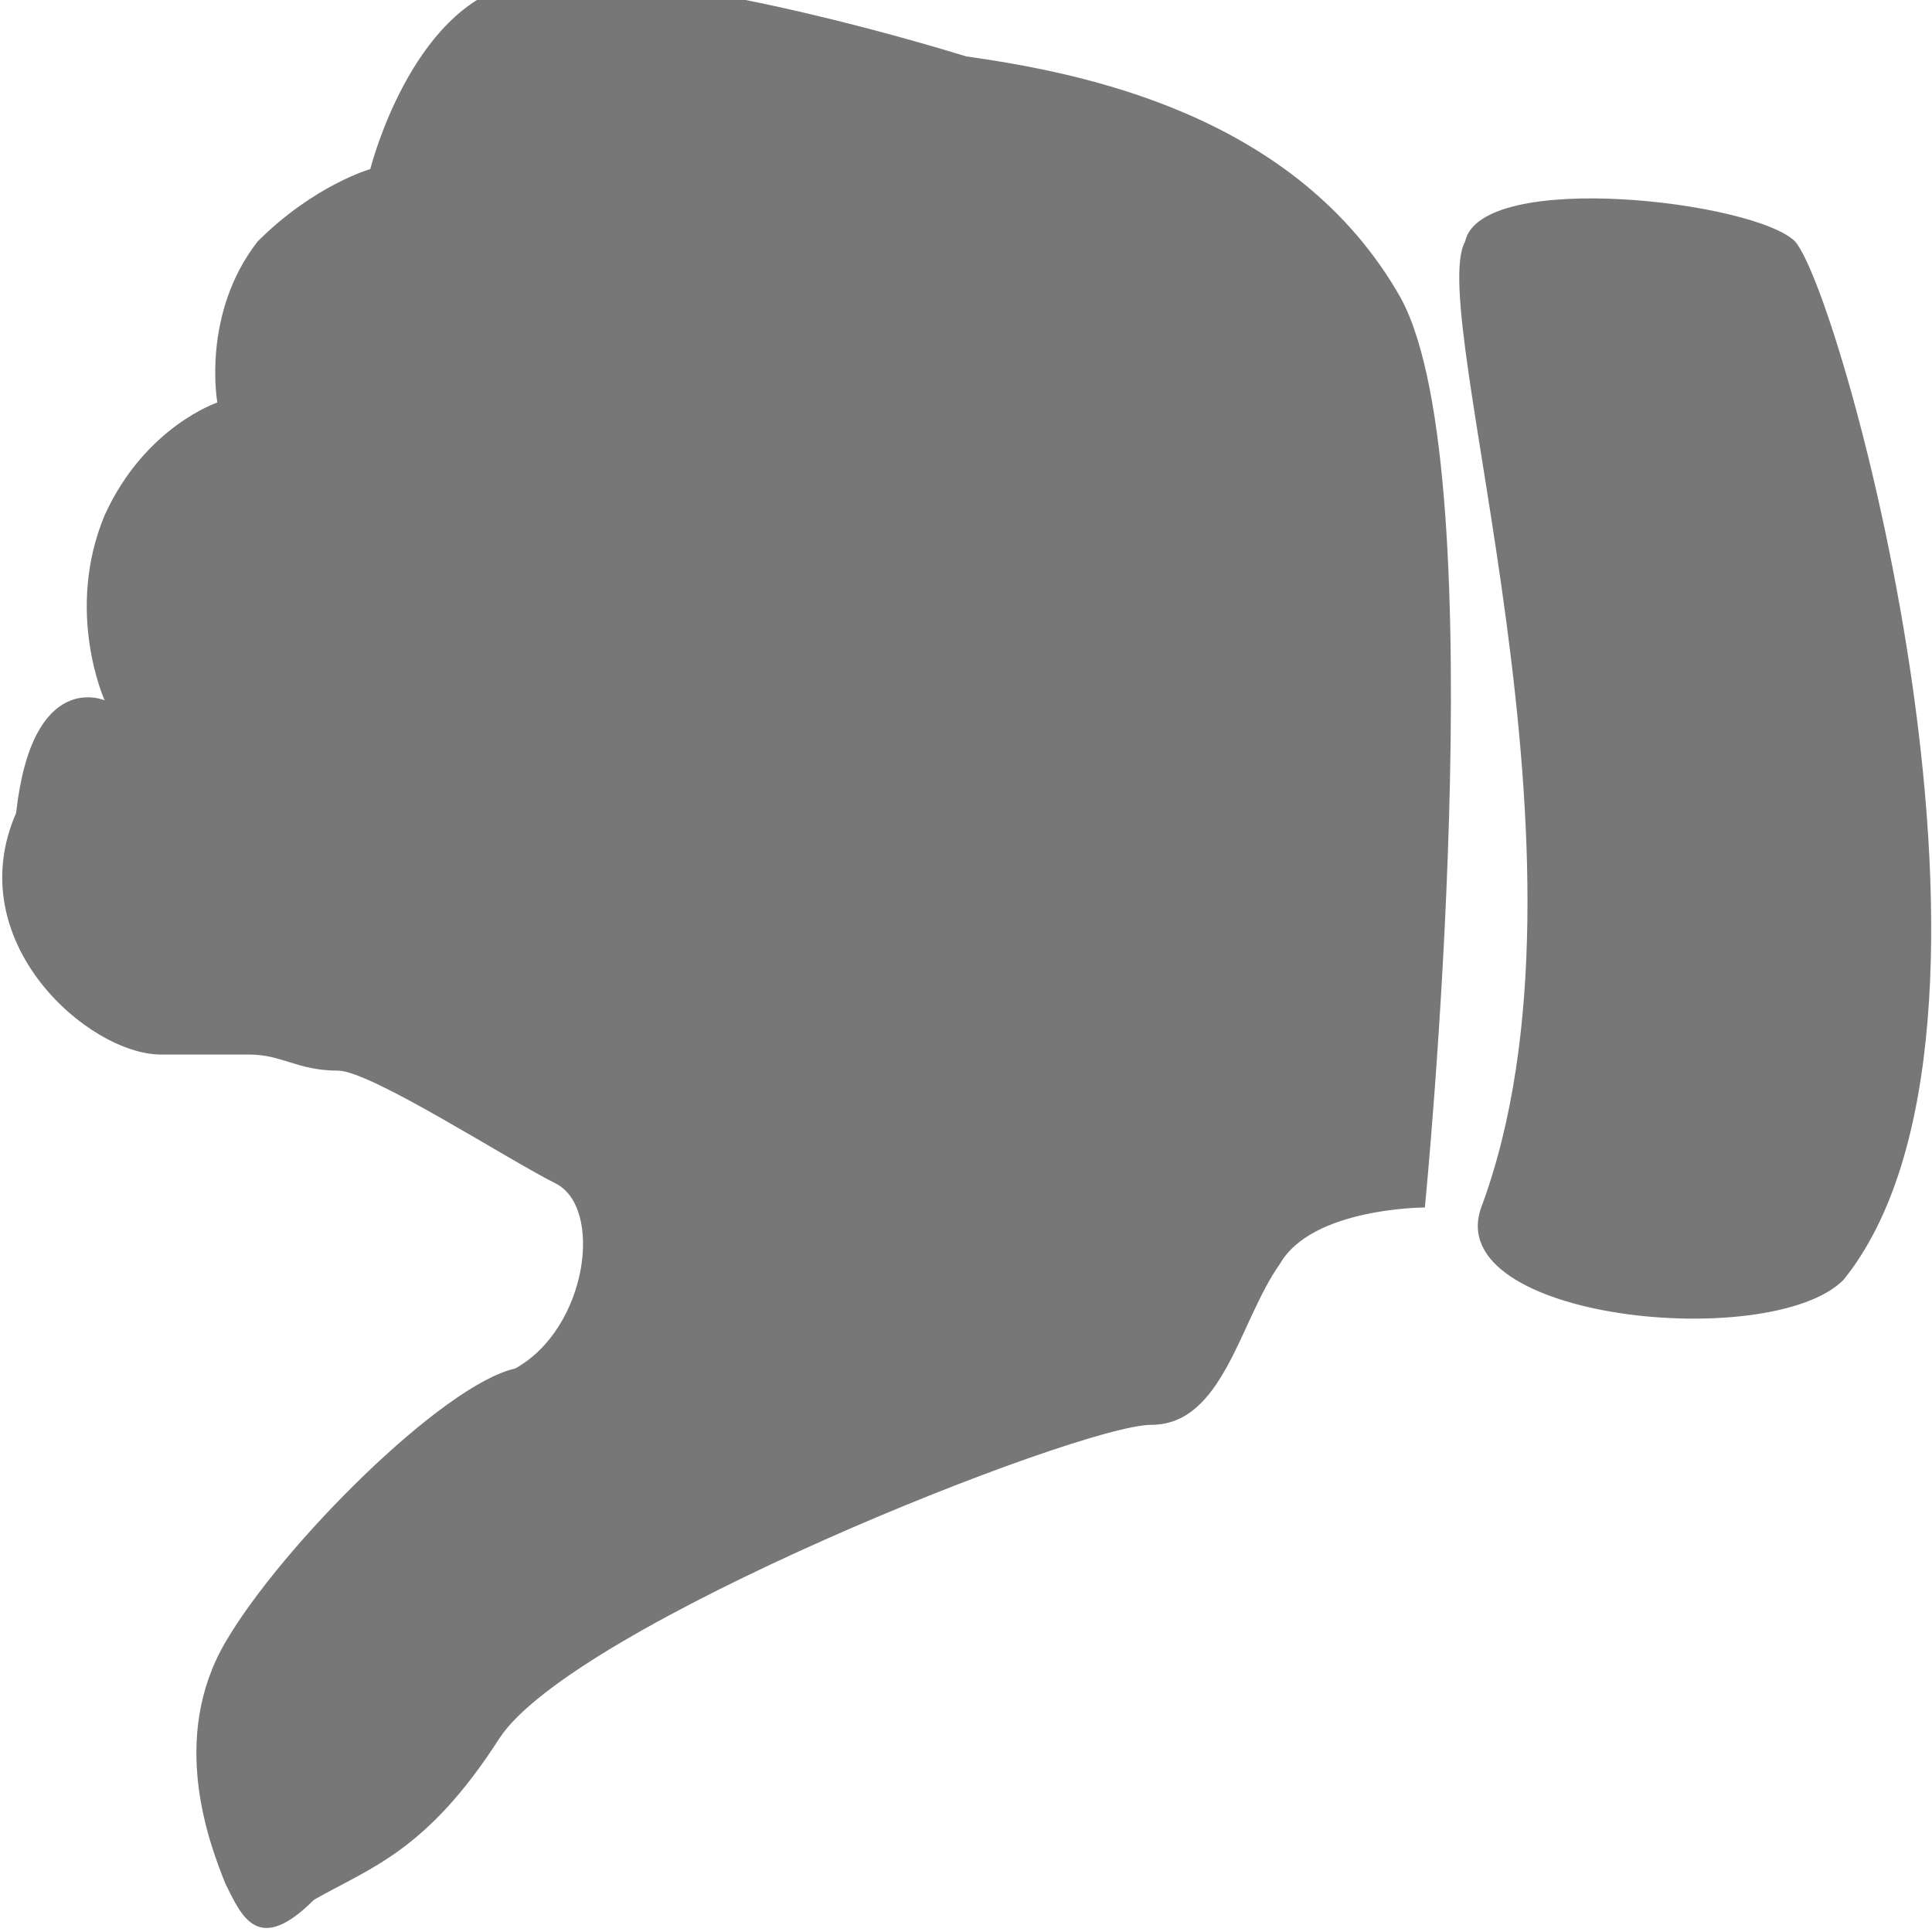 <?xml version="1.0" encoding="utf-8"?>
<!-- Generator: Adobe Illustrator 20.1.0, SVG Export Plug-In . SVG Version: 6.00 Build 0)  -->
<svg version="1.1" id="Layer_1" xmlns="http://www.w3.org/2000/svg" xmlns:xlink="http://www.w3.org/1999/xlink" x="0px" y="0px"
	 viewBox="0 0 24 24" style="enable-background:new 0 0 24 24;" xml:space="preserve">
<style type="text/css">
	.st0{fill:#777777;}
</style>
<title>Shape</title>
<desc>Created with Sketch.</desc>
<g id="ReleaseNotes_Video_1_">
	<g id="VideoView_v1.0_1_" transform="translate(-423, -814)">
		<g id="SubFooter_1_" transform="translate(150, 786)">
			<g id="ThumbUpDown_Hover_1_" transform="translate(233, 28)">
				<path id="Shape_1_" class="st0" d="M57.7,15c0,0-1.4,0-1.8,0.7c-0.5,0.7-0.7,2-1.6,2c-0.9,0-7.2,2.5-8.1,3.9s-1.6,1.6-2.3,2
					c-0.7,0.7-0.9,0.2-1.1-0.2c-0.2-0.5-0.7-1.8,0-3s2.7-3.2,3.6-3.4c0.9-0.5,1.1-2,0.5-2.3s-2.3-1.4-2.7-1.4
					c-0.5,0-0.7-0.2-1.1-0.2H42c-0.9,0-2.5-1.4-1.8-3c0.2-1.8,1.1-1.4,1.1-1.4s-0.5-1.1,0-2.3C41.8,5.3,42.7,5,42.7,5
					s-0.2-1.1,0.5-2c0.7-0.7,1.4-0.9,1.4-0.9s0.5-2,1.8-2.3s4.3,0.5,5.6,0.9c1.4,0.2,4.1,0.7,5.4,3C58.6,5.9,57.7,15,57.7,15z
					 M62.9,15.9c-0.9,0.9-5,0.5-4.5-0.9c1.6-4.3-0.7-11.1-0.2-12c0.2-0.9,3.6-0.5,4.1,0C62.9,3.7,65.4,12.8,62.9,15.9z"/>
			</g>
		</g>
	</g>
</g>
</svg>
